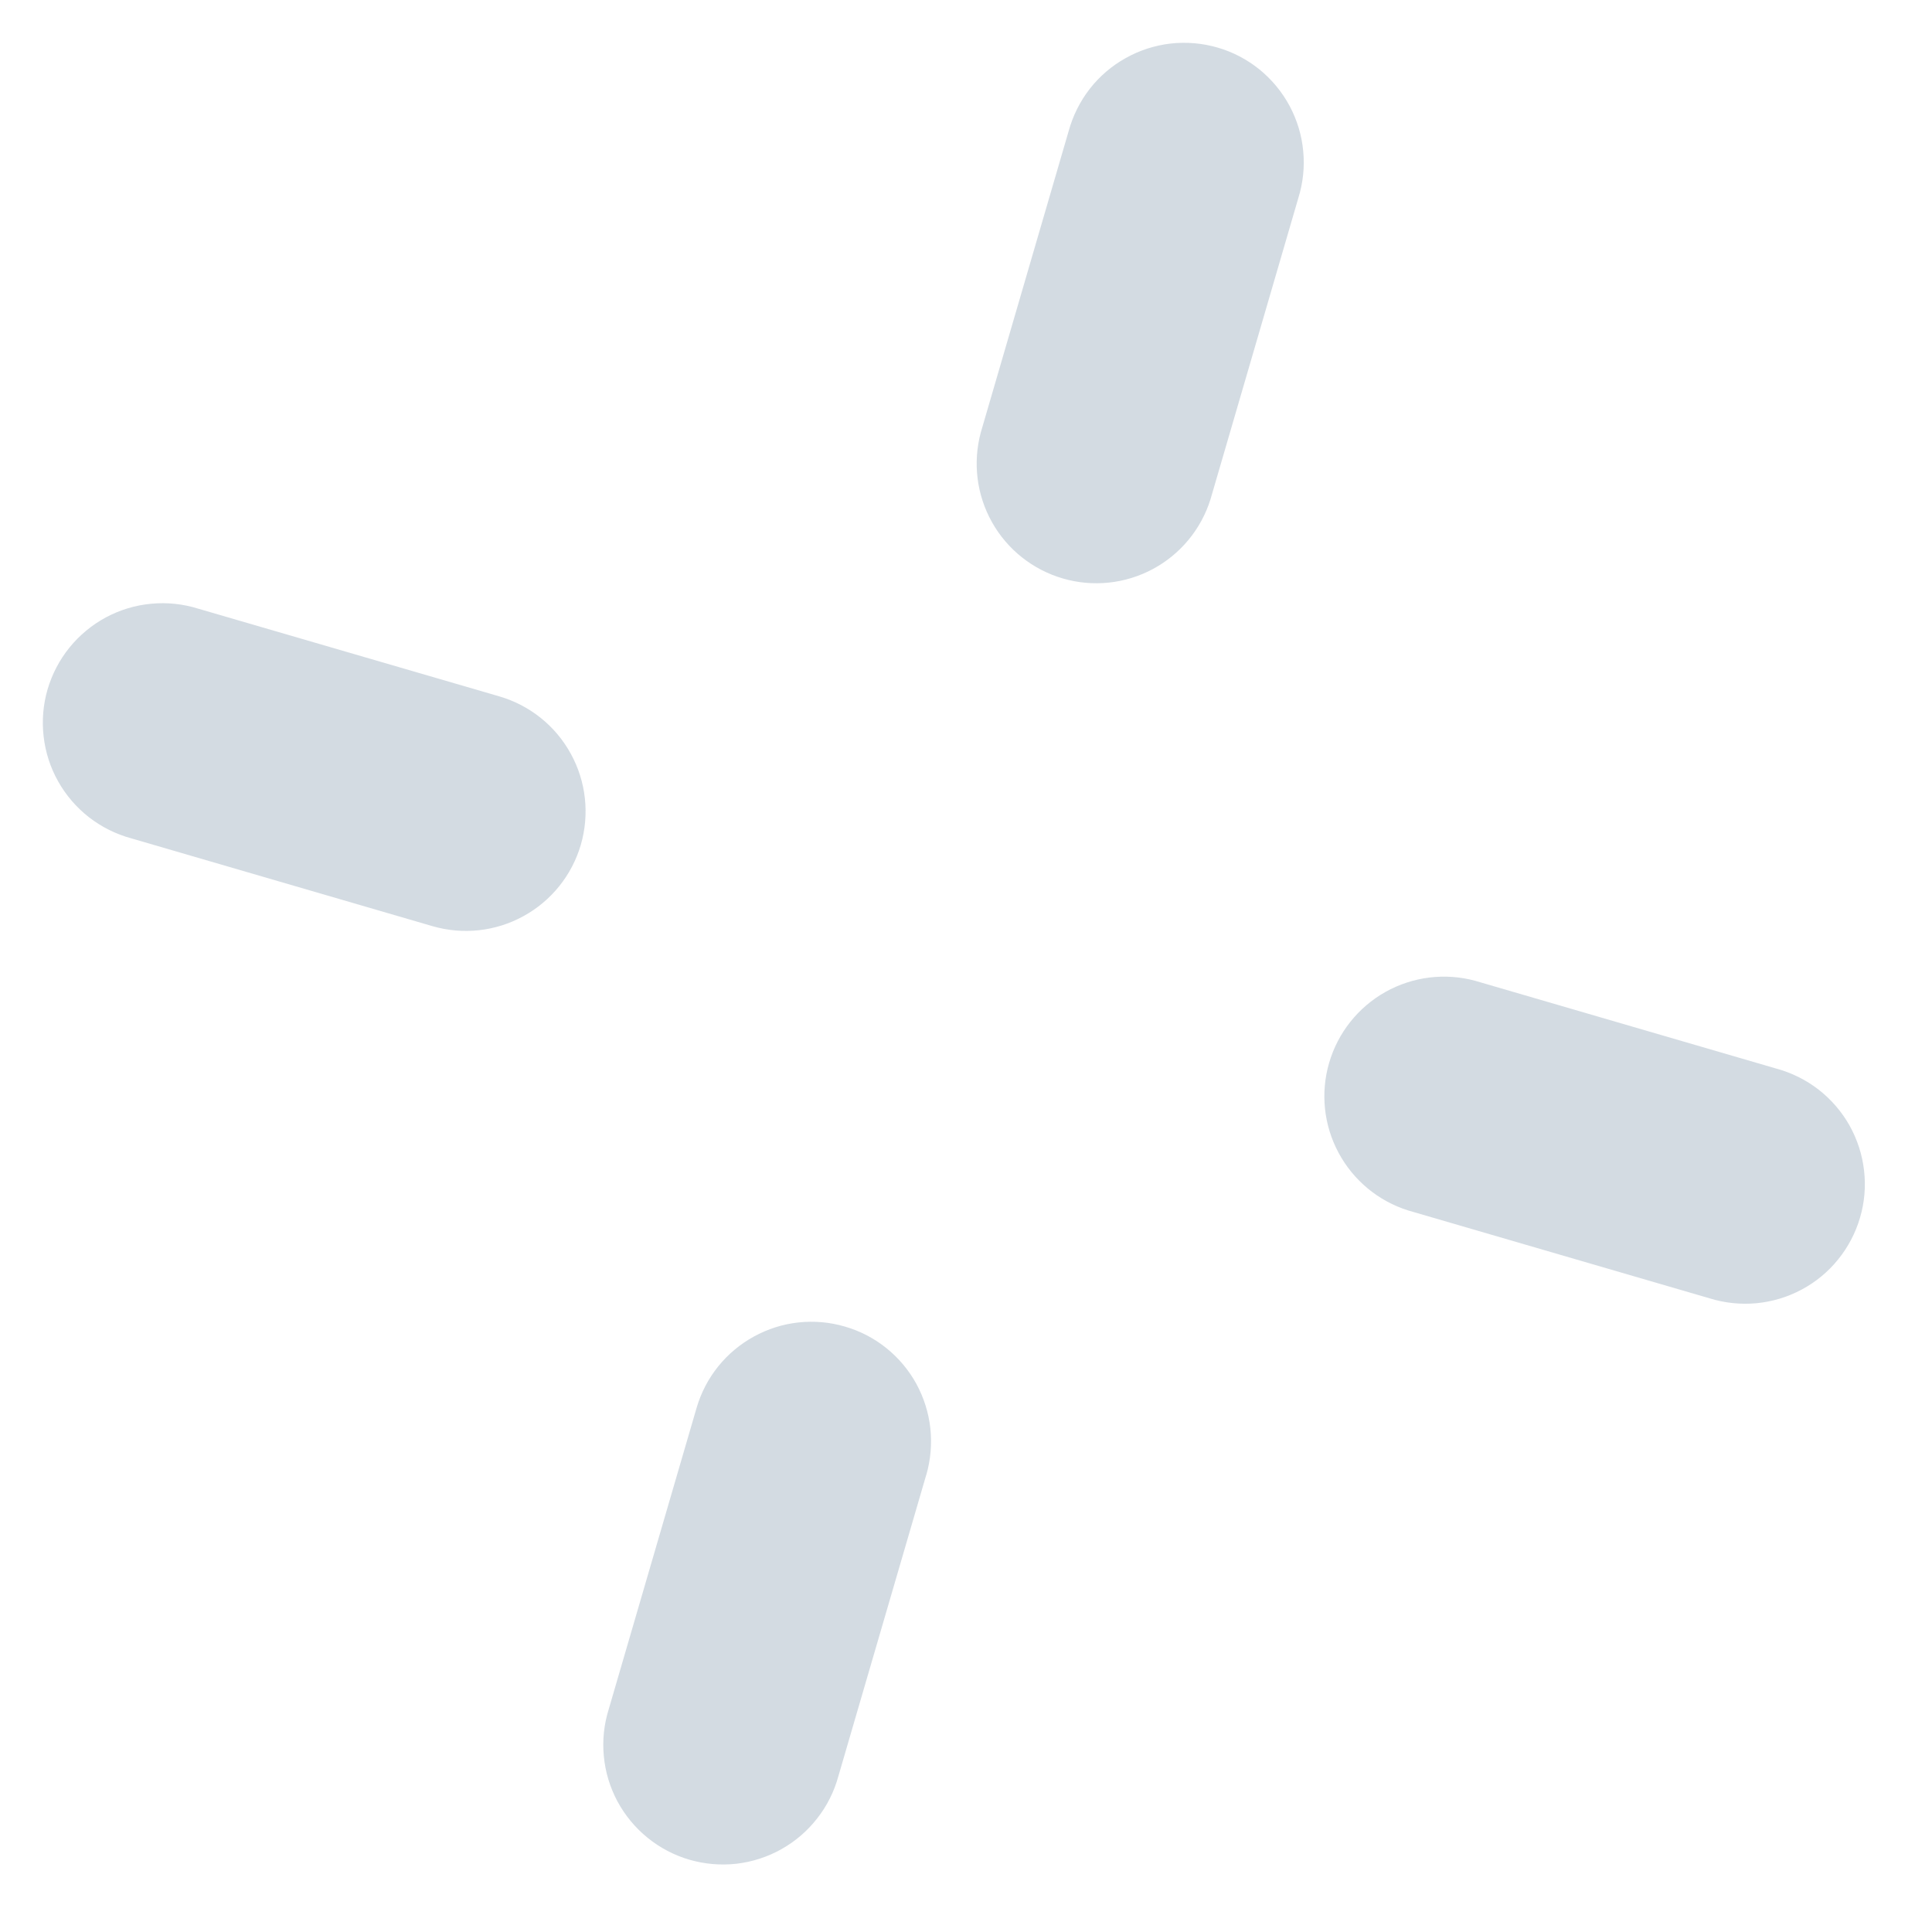 <?xml version="1.0" encoding="UTF-8"?> <svg xmlns="http://www.w3.org/2000/svg" width="24" height="24" viewBox="0 0 24 24" fill="none"><path d="M11.506 18.322L10.415 22.063C10.363 22.254 10.274 22.433 10.152 22.588C10.031 22.744 9.88 22.874 9.707 22.971C9.535 23.068 9.345 23.129 9.149 23.152C8.953 23.174 8.754 23.157 8.564 23.102C8.375 23.047 8.198 22.954 8.044 22.829C7.891 22.705 7.764 22.551 7.67 22.377C7.577 22.203 7.519 22.012 7.501 21.815C7.482 21.619 7.503 21.42 7.562 21.232L8.653 17.49C8.708 17.302 8.798 17.128 8.921 16.975C9.043 16.823 9.194 16.697 9.365 16.603C9.536 16.509 9.724 16.449 9.918 16.428C10.112 16.407 10.308 16.424 10.495 16.479C10.683 16.533 10.858 16.624 11.01 16.746C11.162 16.868 11.289 17.019 11.383 17.19C11.476 17.361 11.536 17.549 11.557 17.743C11.578 17.937 11.561 18.134 11.507 18.321L11.506 18.322Z" fill="#D3DBE2"></path><path d="M16.128 2.461L15.037 6.203C14.921 6.574 14.664 6.885 14.321 7.069C13.978 7.253 13.576 7.295 13.203 7.186C12.829 7.077 12.513 6.826 12.323 6.487C12.132 6.147 12.083 5.747 12.184 5.371L13.275 1.629C13.327 1.439 13.416 1.26 13.537 1.104C13.659 0.948 13.81 0.818 13.983 0.722C14.155 0.625 14.345 0.564 14.541 0.541C14.737 0.519 14.936 0.536 15.126 0.591C15.316 0.646 15.492 0.739 15.646 0.863C15.799 0.988 15.926 1.141 16.02 1.316C16.113 1.49 16.171 1.681 16.189 1.877C16.208 2.074 16.187 2.273 16.128 2.461Z" fill="#D3DBE2"></path><path d="M6.204 8.651C6.583 8.762 6.902 9.018 7.091 9.364C7.281 9.709 7.325 10.116 7.215 10.495C7.104 10.873 6.848 11.192 6.502 11.381C6.157 11.571 5.75 11.615 5.372 11.505L1.63 10.414C1.439 10.362 1.261 10.273 1.105 10.152C0.949 10.03 0.819 9.879 0.722 9.706C0.625 9.534 0.564 9.344 0.542 9.148C0.519 8.952 0.536 8.753 0.591 8.563C0.647 8.374 0.739 8.197 0.864 8.043C0.988 7.89 1.142 7.763 1.316 7.669C1.49 7.576 1.681 7.518 1.878 7.5C2.075 7.481 2.273 7.502 2.462 7.561L6.204 8.651Z" fill="#D3DBE2"></path><path d="M22.068 13.275C22.259 13.327 22.437 13.416 22.593 13.537C22.749 13.659 22.879 13.81 22.976 13.982C23.072 14.155 23.134 14.344 23.156 14.541C23.179 14.737 23.162 14.936 23.106 15.126C23.051 15.315 22.958 15.492 22.834 15.645C22.71 15.799 22.556 15.926 22.382 16.019C22.207 16.113 22.017 16.17 21.82 16.189C21.623 16.207 21.425 16.187 21.236 16.128L17.494 15.037C17.123 14.921 16.812 14.663 16.628 14.32C16.444 13.977 16.402 13.576 16.511 13.203C16.62 12.829 16.871 12.513 17.211 12.322C17.55 12.132 17.951 12.082 18.326 12.184L22.068 13.275Z" fill="#D3DBE2"></path></svg> 